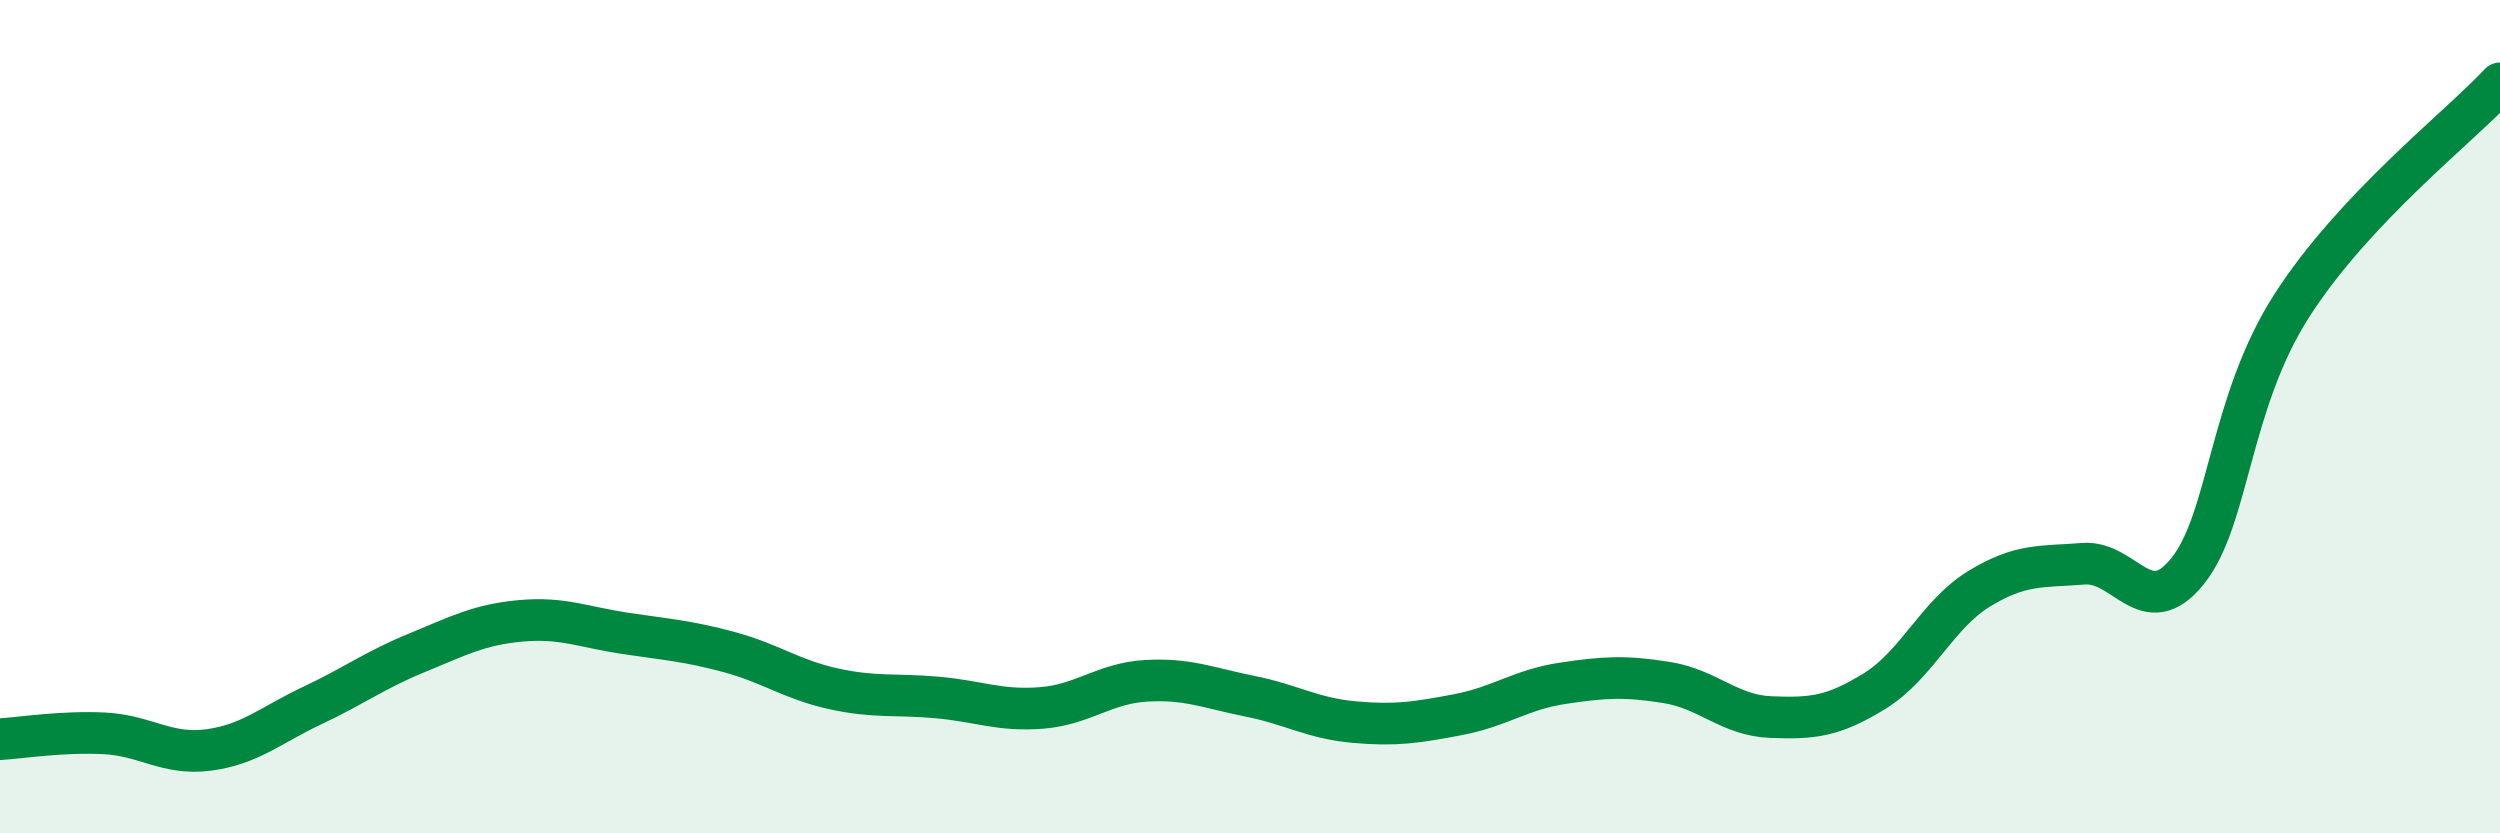 
    <svg width="60" height="20" viewBox="0 0 60 20" xmlns="http://www.w3.org/2000/svg">
      <path
        d="M 0,17.74 C 0.5,17.71 1.5,17.55 2.5,17.6 C 3.5,17.65 4,18.13 5,18 C 6,17.87 6.5,17.4 7.5,16.93 C 8.5,16.46 9,16.08 10,15.67 C 11,15.26 11.5,14.99 12.5,14.9 C 13.5,14.81 14,15.05 15,15.2 C 16,15.35 16.5,15.38 17.5,15.65 C 18.5,15.92 19,16.31 20,16.53 C 21,16.75 21.5,16.65 22.5,16.74 C 23.5,16.83 24,17.07 25,16.99 C 26,16.91 26.5,16.4 27.5,16.34 C 28.5,16.28 29,16.51 30,16.71 C 31,16.91 31.5,17.24 32.5,17.33 C 33.5,17.42 34,17.34 35,17.15 C 36,16.96 36.5,16.55 37.5,16.4 C 38.5,16.25 39,16.22 40,16.38 C 41,16.54 41.5,17.17 42.5,17.21 C 43.5,17.25 44,17.2 45,16.58 C 46,15.96 46.5,14.74 47.5,14.13 C 48.5,13.52 49,13.61 50,13.53 C 51,13.45 51.5,14.95 52.5,13.71 C 53.5,12.47 53.5,9.68 55,7.34 C 56.5,5 59,3.07 60,2L60 20L0 20Z"
        fill="#008740"
        opacity="0.1"
        stroke-linecap="round"
        stroke-linejoin="round"
      />
      <path
        d="M 0,17.74 C 0.5,17.71 1.5,17.55 2.5,17.6 C 3.5,17.65 4,18.13 5,18 C 6,17.87 6.5,17.4 7.5,16.93 C 8.5,16.46 9,16.08 10,15.67 C 11,15.26 11.5,14.99 12.5,14.9 C 13.5,14.81 14,15.05 15,15.2 C 16,15.35 16.5,15.38 17.5,15.65 C 18.5,15.92 19,16.31 20,16.53 C 21,16.75 21.5,16.65 22.5,16.74 C 23.5,16.83 24,17.07 25,16.99 C 26,16.91 26.5,16.4 27.5,16.34 C 28.5,16.28 29,16.51 30,16.71 C 31,16.91 31.5,17.24 32.5,17.33 C 33.5,17.42 34,17.34 35,17.15 C 36,16.96 36.5,16.55 37.5,16.4 C 38.5,16.25 39,16.22 40,16.38 C 41,16.54 41.5,17.17 42.5,17.21 C 43.5,17.25 44,17.2 45,16.58 C 46,15.96 46.5,14.74 47.5,14.13 C 48.5,13.52 49,13.61 50,13.53 C 51,13.45 51.5,14.95 52.5,13.71 C 53.5,12.47 53.5,9.68 55,7.34 C 56.5,5 59,3.07 60,2"
        stroke="#008740"
        stroke-width="1"
        fill="none"
        stroke-linecap="round"
        stroke-linejoin="round"
      />
    </svg>
  